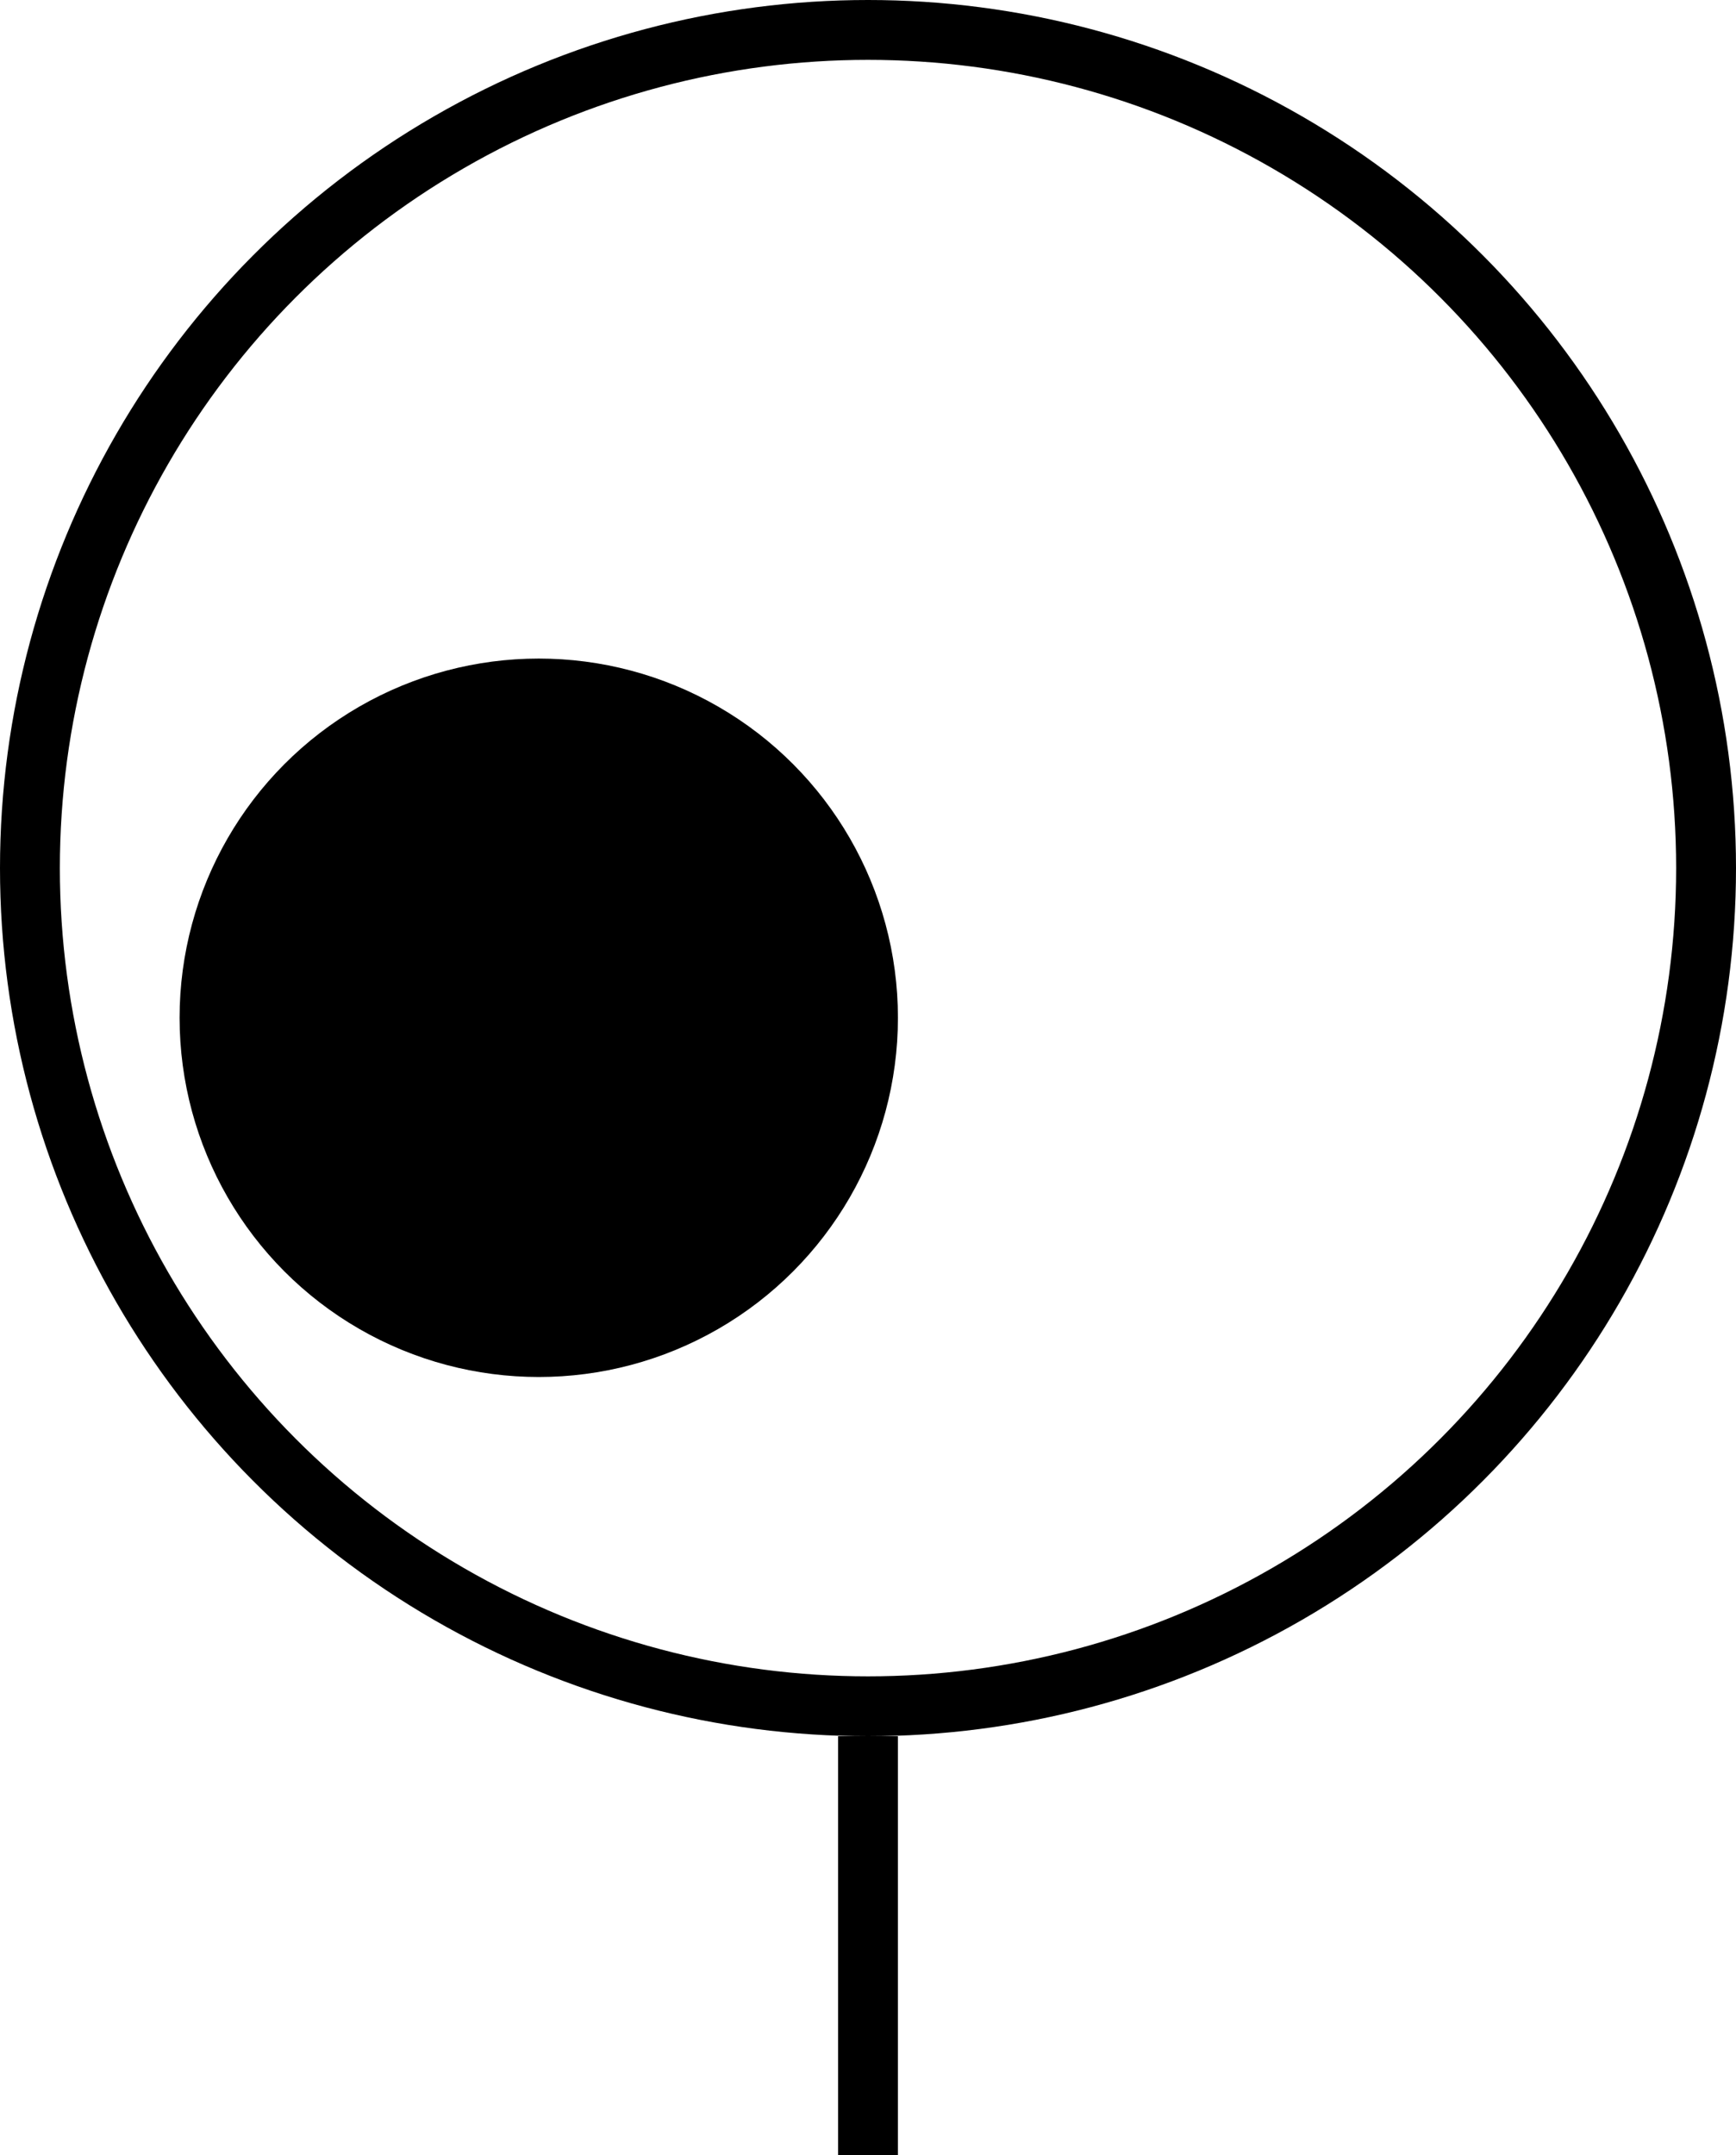 <?xml version="1.0" encoding="UTF-8"?> <svg xmlns="http://www.w3.org/2000/svg" width="29" height="36" viewBox="0 0 29 36" fill="none"> <circle cx="14.5" cy="14.5" r="14" stroke="black"></circle> <circle cx="9" cy="17" r="6" fill="black"></circle> <rect x="14" y="29" width="1" height="7" fill="black"></rect> </svg> 